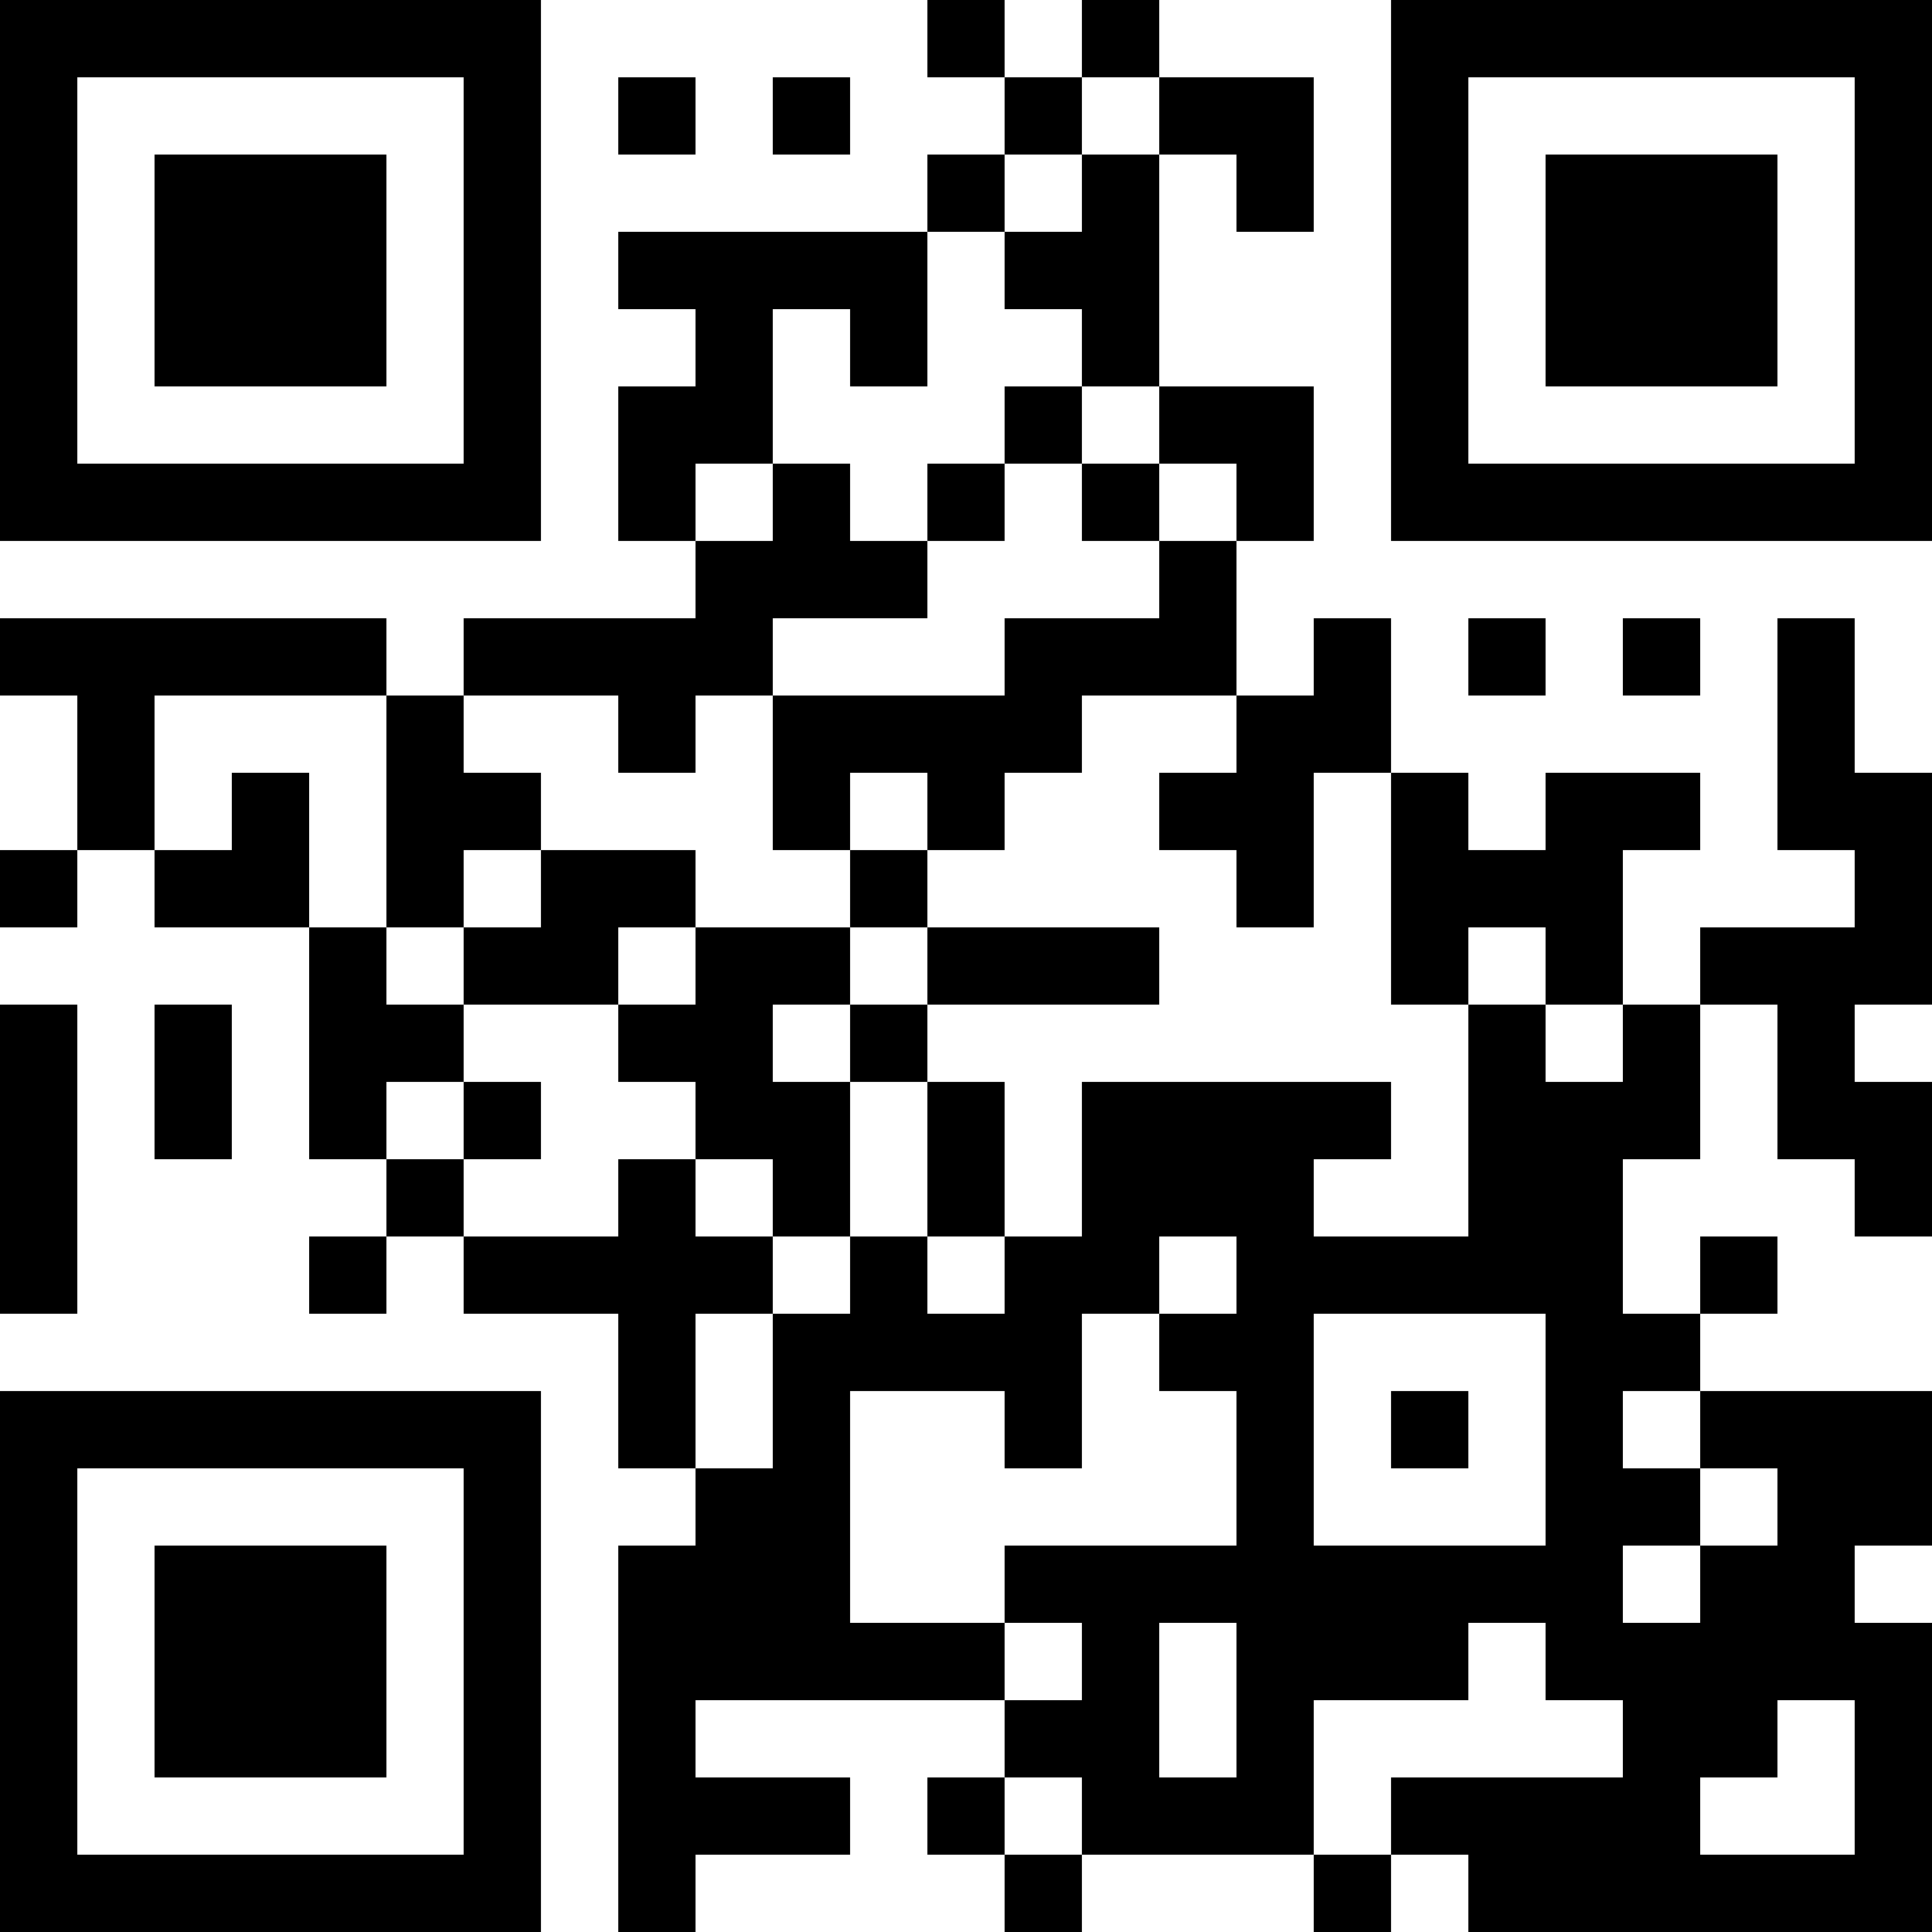 <?xml version="1.0" encoding="UTF-8"?>
<svg xmlns="http://www.w3.org/2000/svg" version="1.1" width="1000" height="1000" viewBox="0 0 1000 1000"><rect x="0" y="0" width="1000" height="1000" fill="#ffffff"/><g transform="scale(40)"><g transform="translate(0,0)"><path fill-rule="evenodd" d="M12 0L12 1L13 1L13 2L12 2L12 3L8 3L8 4L9 4L9 5L8 5L8 7L9 7L9 8L6 8L6 9L5 9L5 8L0 8L0 9L1 9L1 11L0 11L0 12L1 12L1 11L2 11L2 12L4 12L4 15L5 15L5 16L4 16L4 17L5 17L5 16L6 16L6 17L8 17L8 19L9 19L9 20L8 20L8 25L9 25L9 24L11 24L11 23L9 23L9 22L13 22L13 23L12 23L12 24L13 24L13 25L14 25L14 24L17 24L17 25L18 25L18 24L19 24L19 25L25 25L25 21L24 21L24 20L25 20L25 18L22 18L22 17L23 17L23 16L22 16L22 17L21 17L21 15L22 15L22 13L23 13L23 15L24 15L24 16L25 16L25 14L24 14L24 13L25 13L25 10L24 10L24 8L23 8L23 11L24 11L24 12L22 12L22 13L21 13L21 11L22 11L22 10L20 10L20 11L19 11L19 10L18 10L18 8L17 8L17 9L16 9L16 7L17 7L17 5L15 5L15 2L16 2L16 3L17 3L17 1L15 1L15 0L14 0L14 1L13 1L13 0ZM8 1L8 2L9 2L9 1ZM10 1L10 2L11 2L11 1ZM14 1L14 2L13 2L13 3L12 3L12 5L11 5L11 4L10 4L10 6L9 6L9 7L10 7L10 6L11 6L11 7L12 7L12 8L10 8L10 9L9 9L9 10L8 10L8 9L6 9L6 10L7 10L7 11L6 11L6 12L5 12L5 9L2 9L2 11L3 11L3 10L4 10L4 12L5 12L5 13L6 13L6 14L5 14L5 15L6 15L6 16L8 16L8 15L9 15L9 16L10 16L10 17L9 17L9 19L10 19L10 17L11 17L11 16L12 16L12 17L13 17L13 16L14 16L14 14L18 14L18 15L17 15L17 16L19 16L19 13L20 13L20 14L21 14L21 13L20 13L20 12L19 12L19 13L18 13L18 10L17 10L17 12L16 12L16 11L15 11L15 10L16 10L16 9L14 9L14 10L13 10L13 11L12 11L12 10L11 10L11 11L10 11L10 9L13 9L13 8L15 8L15 7L16 7L16 6L15 6L15 5L14 5L14 4L13 4L13 3L14 3L14 2L15 2L15 1ZM13 5L13 6L12 6L12 7L13 7L13 6L14 6L14 7L15 7L15 6L14 6L14 5ZM19 8L19 9L20 9L20 8ZM21 8L21 9L22 9L22 8ZM7 11L7 12L6 12L6 13L8 13L8 14L9 14L9 15L10 15L10 16L11 16L11 14L12 14L12 16L13 16L13 14L12 14L12 13L15 13L15 12L12 12L12 11L11 11L11 12L9 12L9 11ZM8 12L8 13L9 13L9 12ZM11 12L11 13L10 13L10 14L11 14L11 13L12 13L12 12ZM0 13L0 17L1 17L1 13ZM2 13L2 15L3 15L3 13ZM6 14L6 15L7 15L7 14ZM15 16L15 17L14 17L14 19L13 19L13 18L11 18L11 21L13 21L13 22L14 22L14 21L13 21L13 20L16 20L16 18L15 18L15 17L16 17L16 16ZM17 17L17 20L20 20L20 17ZM18 18L18 19L19 19L19 18ZM21 18L21 19L22 19L22 20L21 20L21 21L22 21L22 20L23 20L23 19L22 19L22 18ZM15 21L15 23L16 23L16 21ZM19 21L19 22L17 22L17 24L18 24L18 23L21 23L21 22L20 22L20 21ZM23 22L23 23L22 23L22 24L24 24L24 22ZM13 23L13 24L14 24L14 23ZM0 0L0 7L7 7L7 0ZM1 1L1 6L6 6L6 1ZM2 2L2 5L5 5L5 2ZM18 0L18 7L25 7L25 0ZM19 1L19 6L24 6L24 1ZM20 2L20 5L23 5L23 2ZM0 18L0 25L7 25L7 18ZM1 19L1 24L6 24L6 19ZM2 20L2 23L5 23L5 20Z" fill="#000000"/></g></g></svg>
